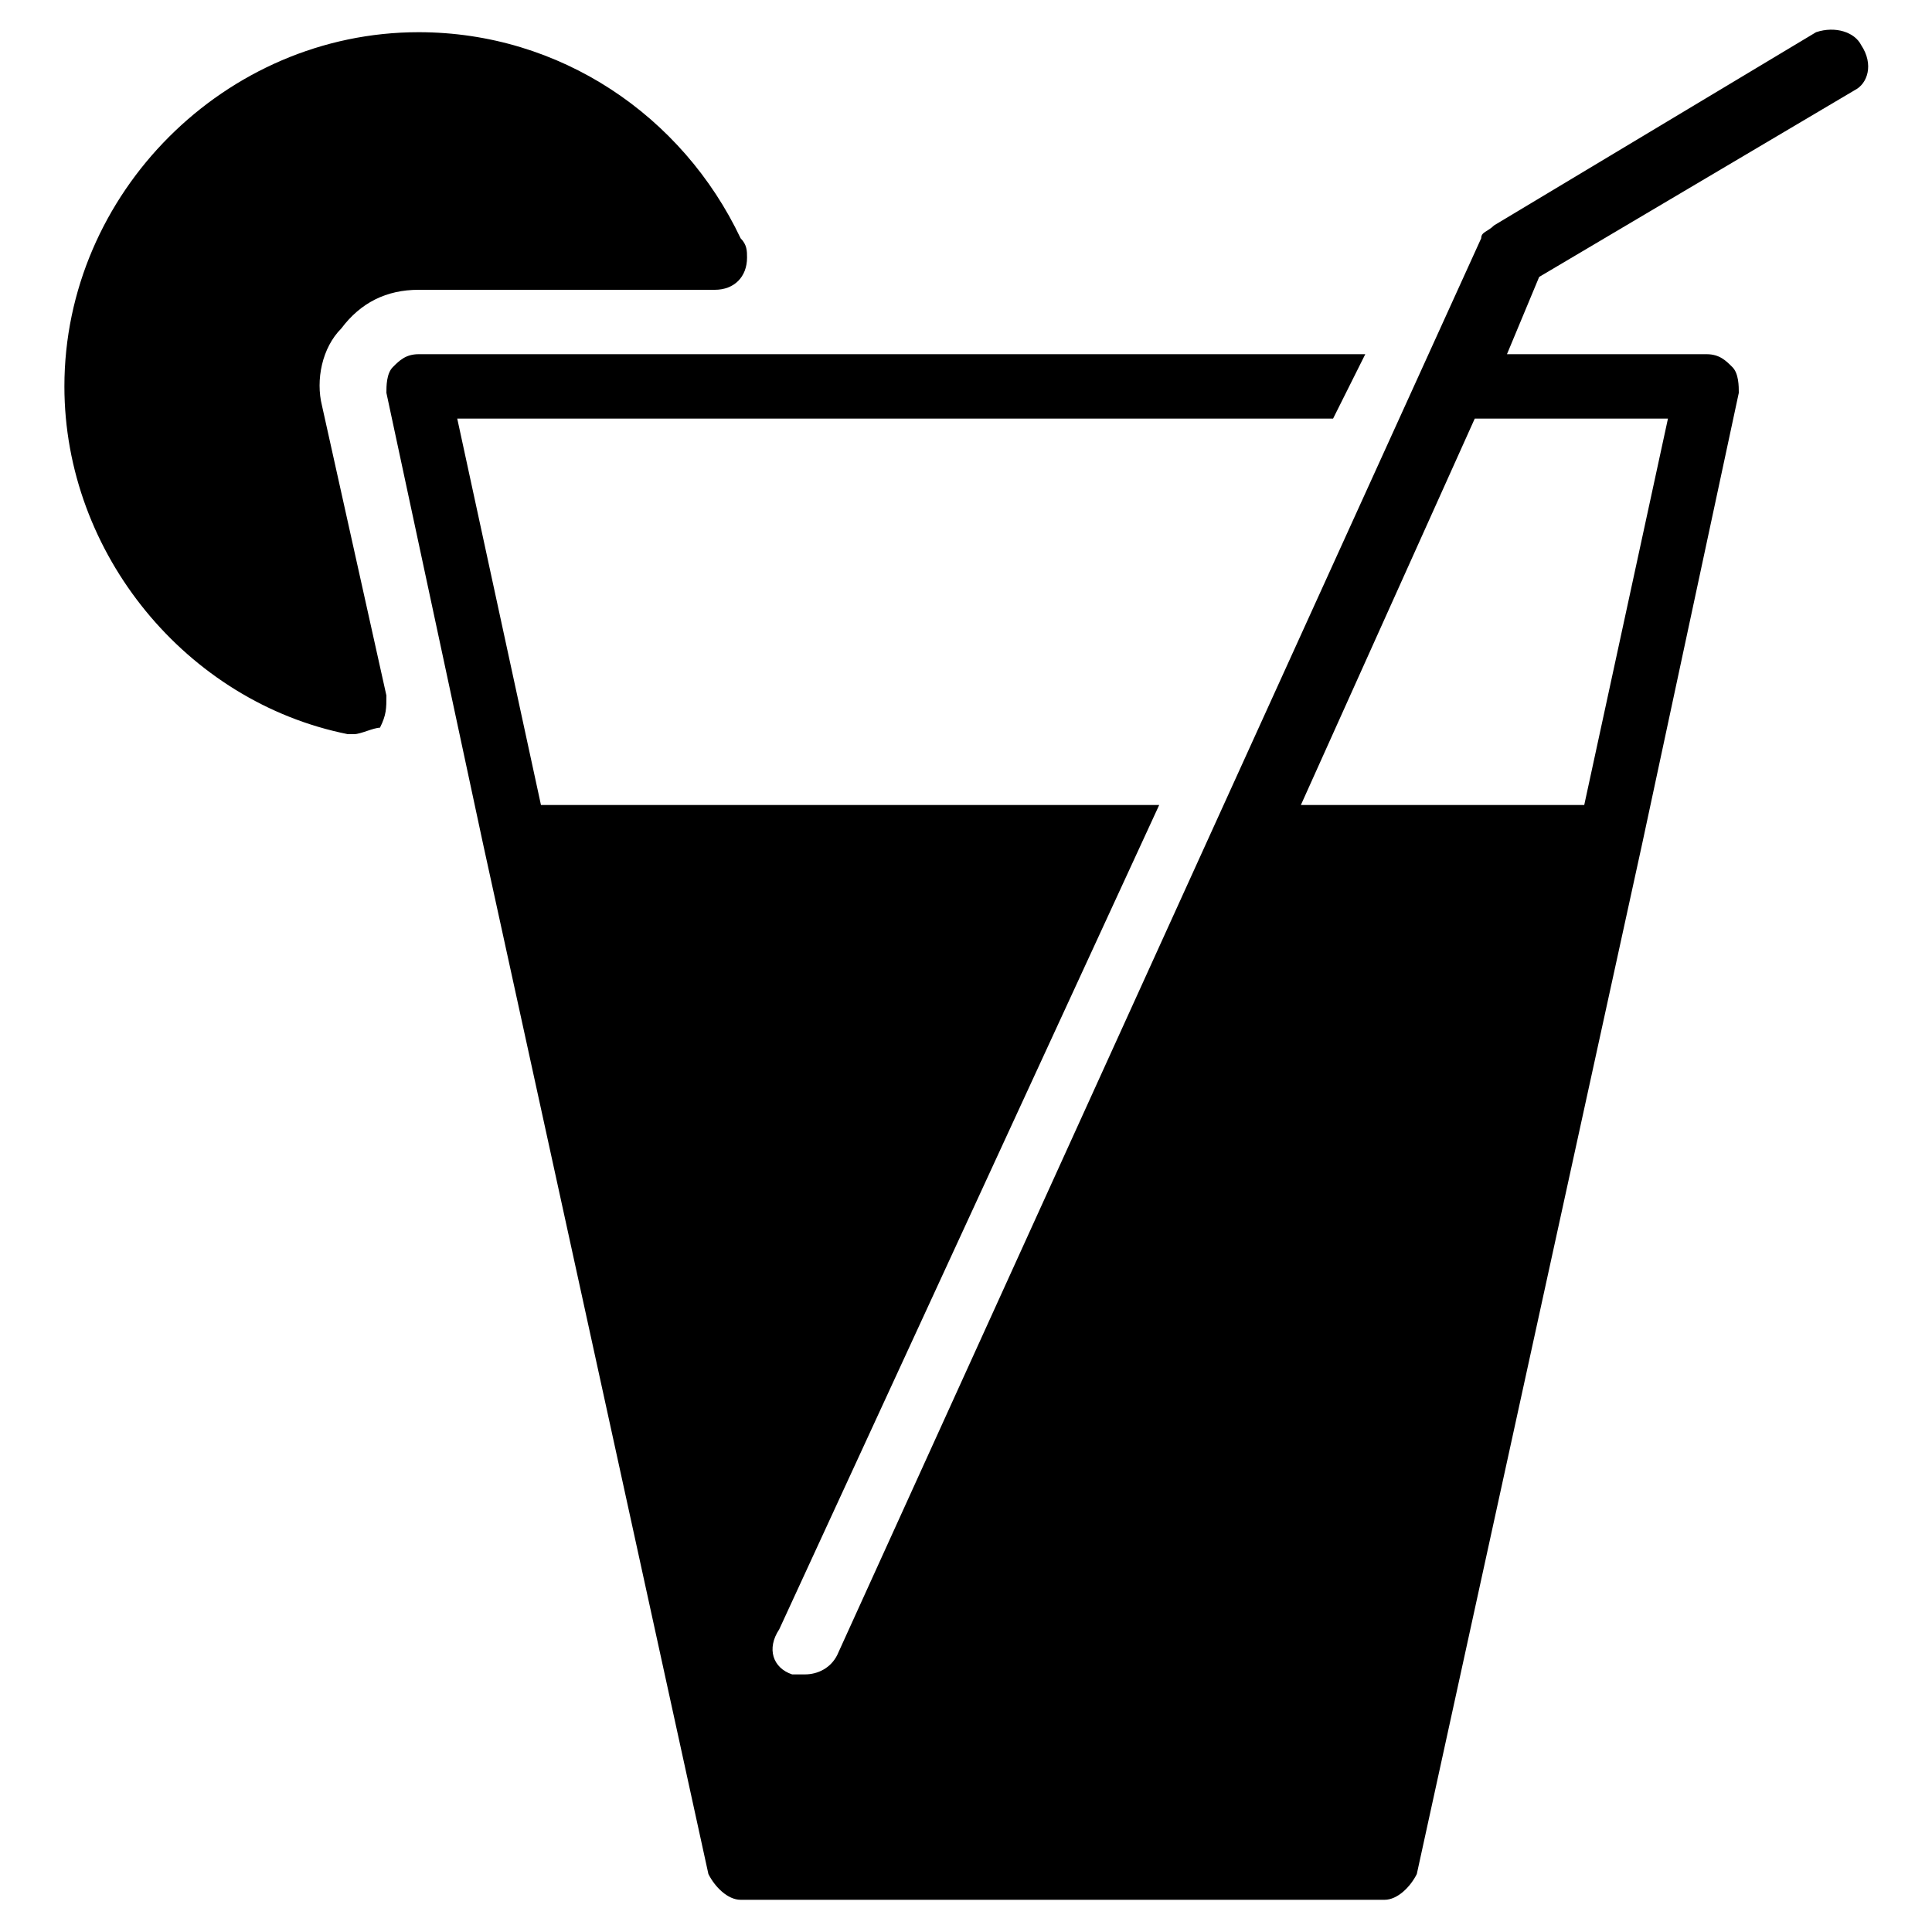 <?xml version="1.0" encoding="utf-8"?>
<!-- Generator: Adobe Illustrator 19.0.0, SVG Export Plug-In . SVG Version: 6.00 Build 0)  -->
<svg version="1.1" id="Layer_1" xmlns="http://www.w3.org/2000/svg" xmlns:xlink="http://www.w3.org/1999/xlink" x="0px" y="0px"
	 viewBox="0 0 30 30" style="enable-background:new 0 0 30 30;" xml:space="preserve">
<g>
	<path d="M11.5,3.7c-0.9-1.9-2.8-3.2-5-3.2C3.5,0.5,1,3,1,6c0,2.6,1.9,4.9,4.4,5.4c0,0,0.1,0,0.1,0c0.1,0,0.3-0.1,0.4-0.1
		C6,11.1,6,11,6,10.8L5,6.3C4.9,5.9,5,5.4,5.3,5.1C5.6,4.7,6,4.5,6.5,4.5h4.6c0,0,0,0,0,0c0.3,0,0.5-0.2,0.5-0.5
		C11.6,3.9,11.6,3.8,11.5,3.7z"/>
	<path d="M28.9,0.7c-0.1-0.2-0.4-0.3-0.7-0.2l-5,3c-0.1,0.1-0.2,0.1-0.2,0.2v0l-10,22c-0.1,0.2-0.3,0.3-0.5,0.3c-0.1,0-0.1,0-0.2,0
		c-0.3-0.1-0.4-0.4-0.2-0.7L18,12.5H8.4l-1.3-6h13.6l0.5-1H6.5c-0.2,0-0.3,0.1-0.4,0.2S6,6,6,6.1l1.5,7l0,0l3.5,16
		c0.1,0.2,0.3,0.4,0.5,0.4h10c0.2,0,0.4-0.2,0.5-0.4l3.5-16l0,0l1.5-7c0-0.1,0-0.3-0.1-0.4c-0.1-0.1-0.2-0.2-0.4-0.2h-3.1l0.5-1.2
		l4.9-2.9C29,1.3,29.1,1,28.9,0.7z M25.9,6.5l-1.3,6h-4.4l2.7-6H25.9z"/>
</g>
</svg>
